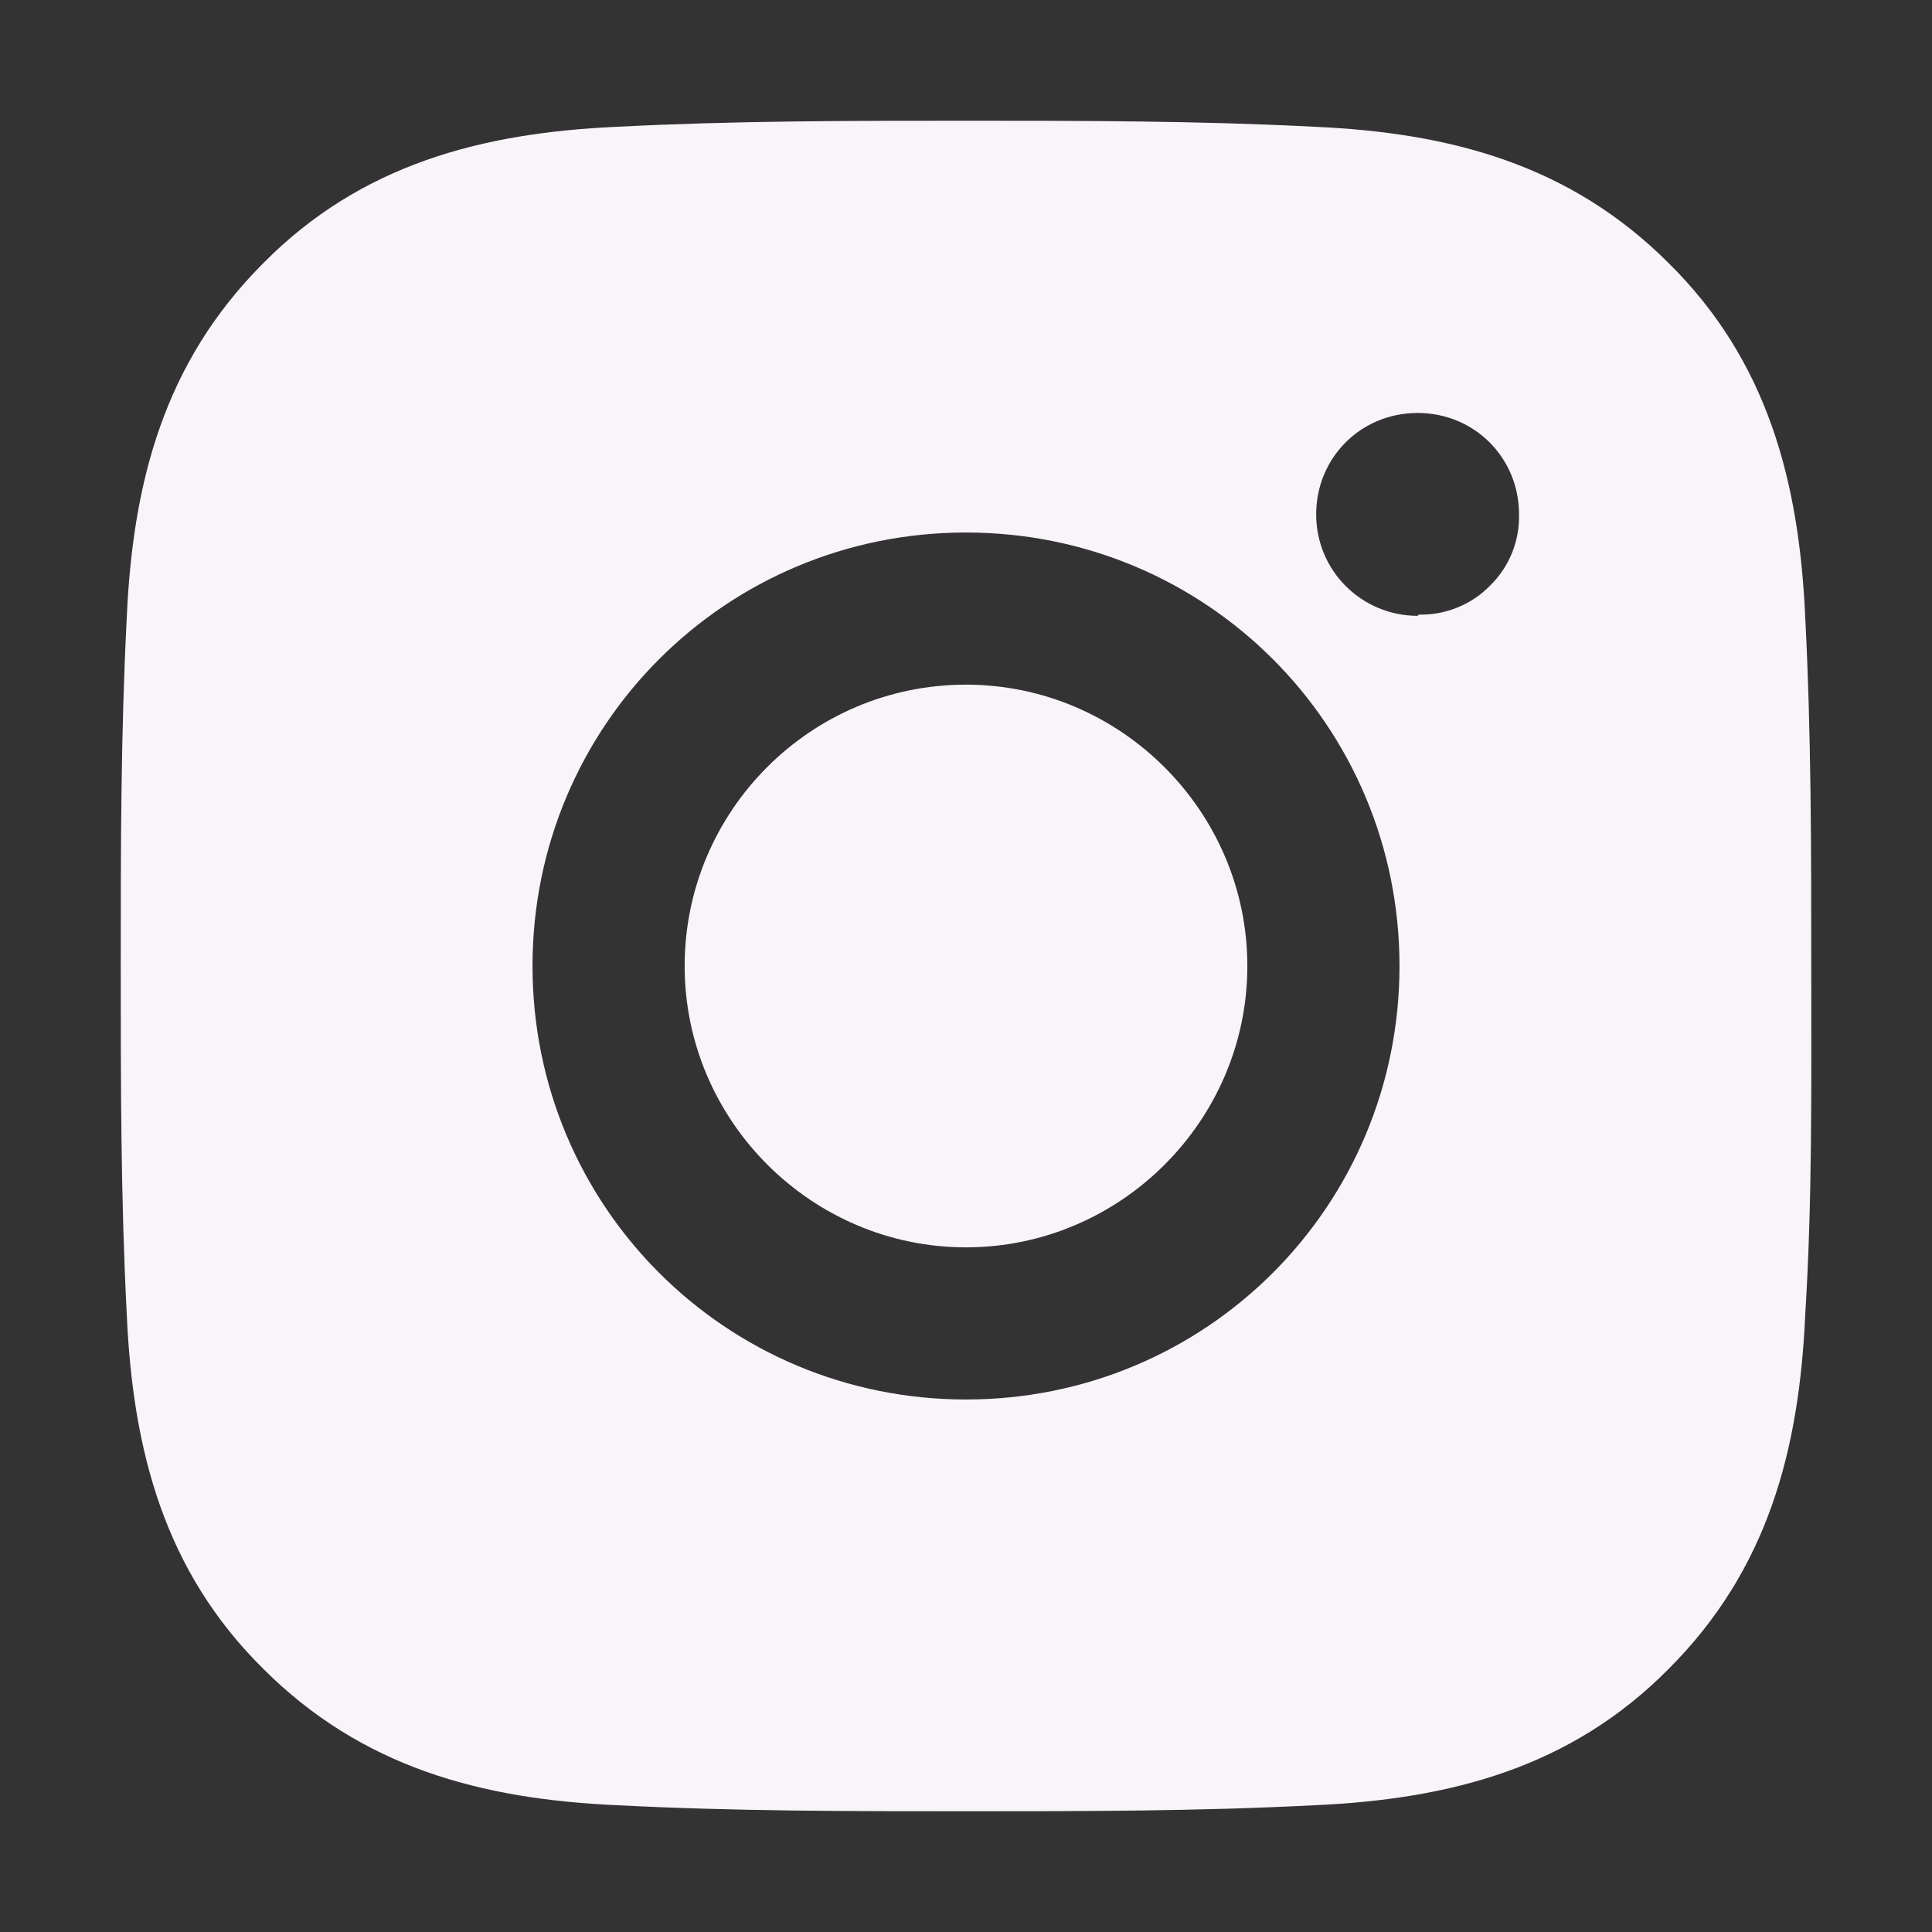 <svg width="32" height="32" viewBox="0 0 32 32" fill="none" xmlns="http://www.w3.org/2000/svg">
<rect x="0" y="0" width="32" height="32" fill="#333333" stroke="none"/>
<path d="M16 11.34C13.42 11.34 11.34 13.44 11.34 16C11.34 18.56 13.44 20.66 16 20.66C18.56 20.66 20.66 18.56 20.66 16C20.66 13.44 18.56 11.34 16 11.34ZM30 16C30 14.06 30 12.16 29.9 10.22C29.8 7.98 29.28 5.98 27.64 4.36C26 2.72 24.02 2.2 21.78 2.1C19.84 2 17.94 2 16 2C14.06 2 12.16 2 10.22 2.1C7.98 2.2 5.98 2.72 4.36 4.36C2.72 6 2.2 7.98 2.1 10.22C2 12.16 2 14.06 2 16C2 17.94 2 19.84 2.1 21.78C2.2 24.02 2.72 26.02 4.36 27.64C6 29.28 7.98 29.8 10.22 29.9C12.16 30 14.06 30 16 30C17.94 30 19.84 30 21.78 29.9C24.02 29.8 26.02 29.28 27.64 27.64C29.28 26 29.8 24.02 29.9 21.78C30.02 19.86 30 17.94 30 16ZM16 23.18C12.02 23.18 8.82 19.98 8.82 16C8.82 12.02 12.02 8.82 16 8.82C19.98 8.82 23.18 12.02 23.18 16C23.18 19.98 19.98 23.18 16 23.18ZM23.48 10.2C22.56 10.2 21.8 9.46 21.8 8.52C21.8 7.58 22.54 6.84 23.48 6.84C24.42 6.84 25.16 7.58 25.16 8.52C25.165 8.739 25.125 8.957 25.043 9.16C24.96 9.363 24.837 9.547 24.68 9.7C24.527 9.857 24.343 9.98 24.14 10.062C23.937 10.145 23.719 10.185 23.5 10.18L23.48 10.2Z" fill="#F9F4FA"/>
</svg>
